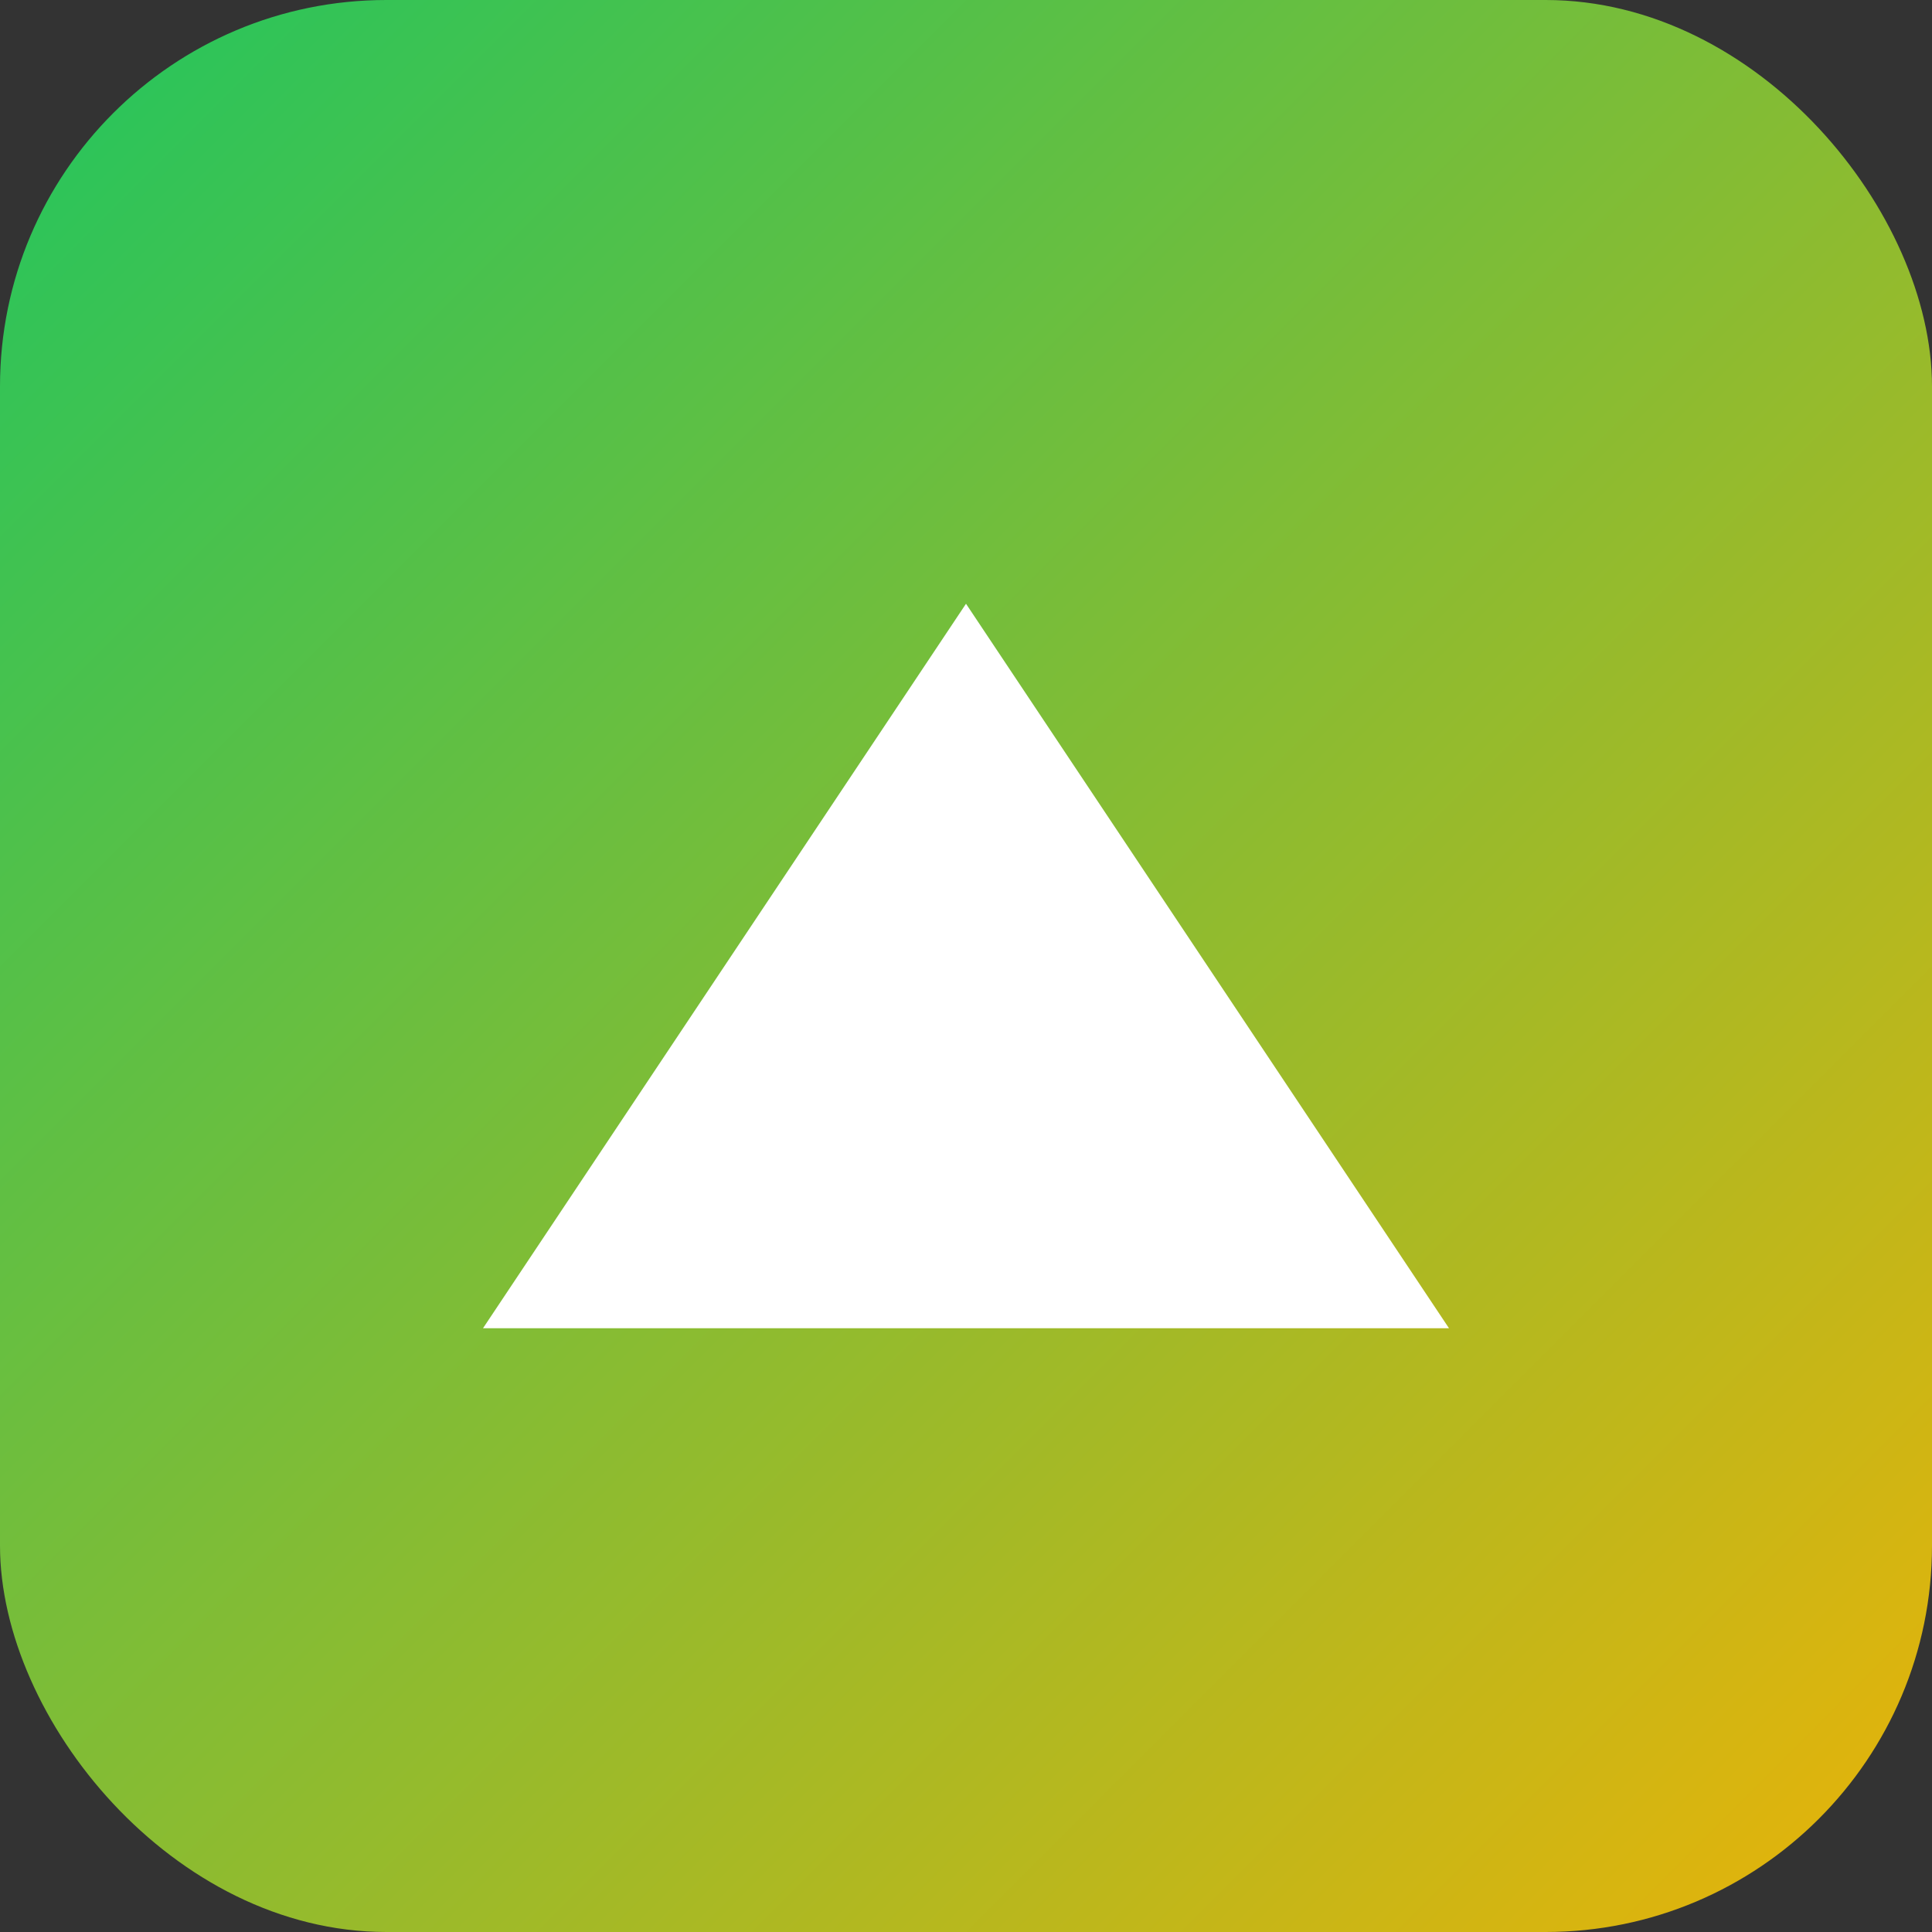 <svg width="120" height="120" viewBox="0 0 120 120" fill="none" xmlns="http://www.w3.org/2000/svg">
  <rect x="0" y="0" width="120" height="120" fill="#333333" stroke="none"/>
  <rect width="120" height="120" rx="24" fill="url(#gradient)"/>
  <path d="M30 82.5L60 37.5L90 82.5H30Z" fill="white"/>
  <circle cx="60" cy="67.5" r="11.25" fill="white"/>
  <defs>
    <linearGradient id="gradient" x1="0" y1="0" x2="120" y2="120" gradientUnits="userSpaceOnUse">
      <stop stop-color="#22C55E"/>
      <stop offset="1" stop-color="#EAB308"/>
    </linearGradient>
  </defs>
</svg>
